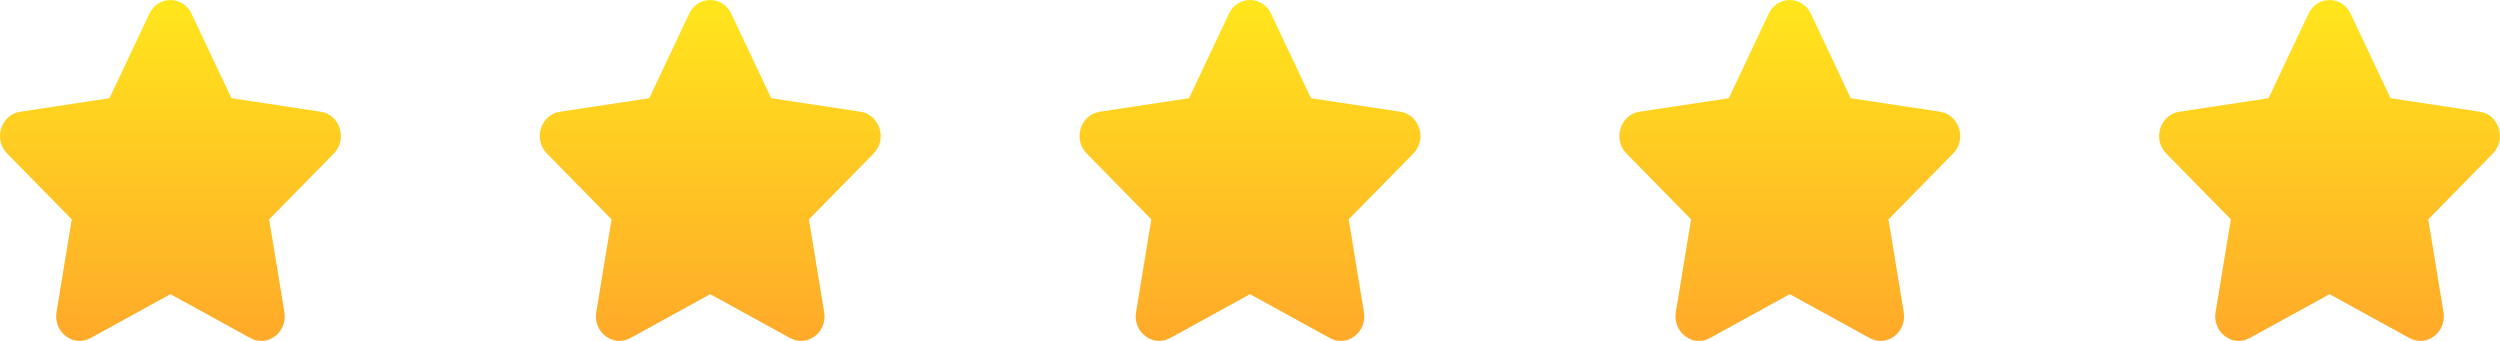 <svg xmlns="http://www.w3.org/2000/svg" width="88" height="12" viewBox="0 0 88 12" fill="none"><path d="M6 10.355L3.188 11.899C2.582 12.231 1.874 11.695 1.989 10.99L2.526 7.721L0.251 5.404C-0.24 4.906 0.031 4.037 0.708 3.933L3.853 3.457L5.259 0.481C5.562 -0.16 6.437 -0.16 6.741 0.481L8.147 3.457L11.292 3.933C11.969 4.036 12.24 4.905 11.75 5.404L9.474 7.721L10.011 10.99C10.126 11.695 9.418 12.232 8.812 11.899L6 10.355Z" fill="url(#paint0_linear_4_113)"></path><path d="M25 10.355L22.188 11.899C21.582 12.231 20.874 11.695 20.989 10.99L21.526 7.721L19.251 5.404C18.76 4.906 19.03 4.037 19.708 3.933L22.853 3.457L24.259 0.481C24.562 -0.16 25.437 -0.16 25.741 0.481L27.147 3.457L30.292 3.933C30.969 4.036 31.24 4.905 30.75 5.404L28.474 7.721L29.011 10.99C29.126 11.695 28.418 12.232 27.812 11.899L25 10.355Z" fill="url(#paint1_linear_4_113)"></path><path d="M44 10.355L41.188 11.899C40.582 12.231 39.874 11.695 39.989 10.99L40.526 7.721L38.251 5.404C37.76 4.906 38.031 4.037 38.708 3.933L41.853 3.457L43.259 0.481C43.562 -0.16 44.437 -0.16 44.741 0.481L46.147 3.457L49.292 3.933C49.969 4.036 50.24 4.905 49.75 5.404L47.474 7.721L48.011 10.99C48.126 11.695 47.418 12.232 46.812 11.899L44 10.355Z" fill="url(#paint2_linear_4_113)"></path><path d="M63 10.355L60.188 11.899C59.582 12.231 58.874 11.695 58.989 10.99L59.526 7.721L57.251 5.404C56.76 4.906 57.031 4.037 57.708 3.933L60.853 3.457L62.259 0.481C62.562 -0.16 63.437 -0.16 63.741 0.481L65.147 3.457L68.292 3.933C68.969 4.036 69.24 4.905 68.75 5.404L66.474 7.721L67.011 10.99C67.126 11.695 66.418 12.232 65.812 11.899L63 10.355Z" fill="url(#paint3_linear_4_113)"></path><path d="M82 10.355L79.188 11.899C78.582 12.231 77.874 11.695 77.989 10.99L78.526 7.721L76.251 5.404C75.76 4.906 76.031 4.037 76.708 3.933L79.853 3.457L81.259 0.481C81.562 -0.16 82.437 -0.16 82.741 0.481L84.147 3.457L87.292 3.933C87.969 4.036 88.24 4.905 87.75 5.404L85.474 7.721L86.011 10.99C86.126 11.695 85.418 12.232 84.812 11.899L82 10.355Z" fill="url(#paint4_linear_4_113)"></path><defs><linearGradient id="paint0_linear_4_113" x1="6" y1="-0" x2="6" y2="12" gradientUnits="userSpaceOnUse"><stop stop-color="#FFE61C"></stop><stop offset="1" stop-color="#FFA929"></stop></linearGradient><linearGradient id="paint1_linear_4_113" x1="25" y1="-0" x2="25" y2="12" gradientUnits="userSpaceOnUse"><stop stop-color="#FFE61C"></stop><stop offset="1" stop-color="#FFA929"></stop></linearGradient><linearGradient id="paint2_linear_4_113" x1="44" y1="-0" x2="44" y2="12" gradientUnits="userSpaceOnUse"><stop stop-color="#FFE61C"></stop><stop offset="1" stop-color="#FFA929"></stop></linearGradient><linearGradient id="paint3_linear_4_113" x1="63" y1="-0" x2="63" y2="12" gradientUnits="userSpaceOnUse"><stop stop-color="#FFE61C"></stop><stop offset="1" stop-color="#FFA929"></stop></linearGradient><linearGradient id="paint4_linear_4_113" x1="82" y1="-0" x2="82" y2="12" gradientUnits="userSpaceOnUse"><stop stop-color="#FFE61C"></stop><stop offset="1" stop-color="#FFA929"></stop></linearGradient></defs></svg>